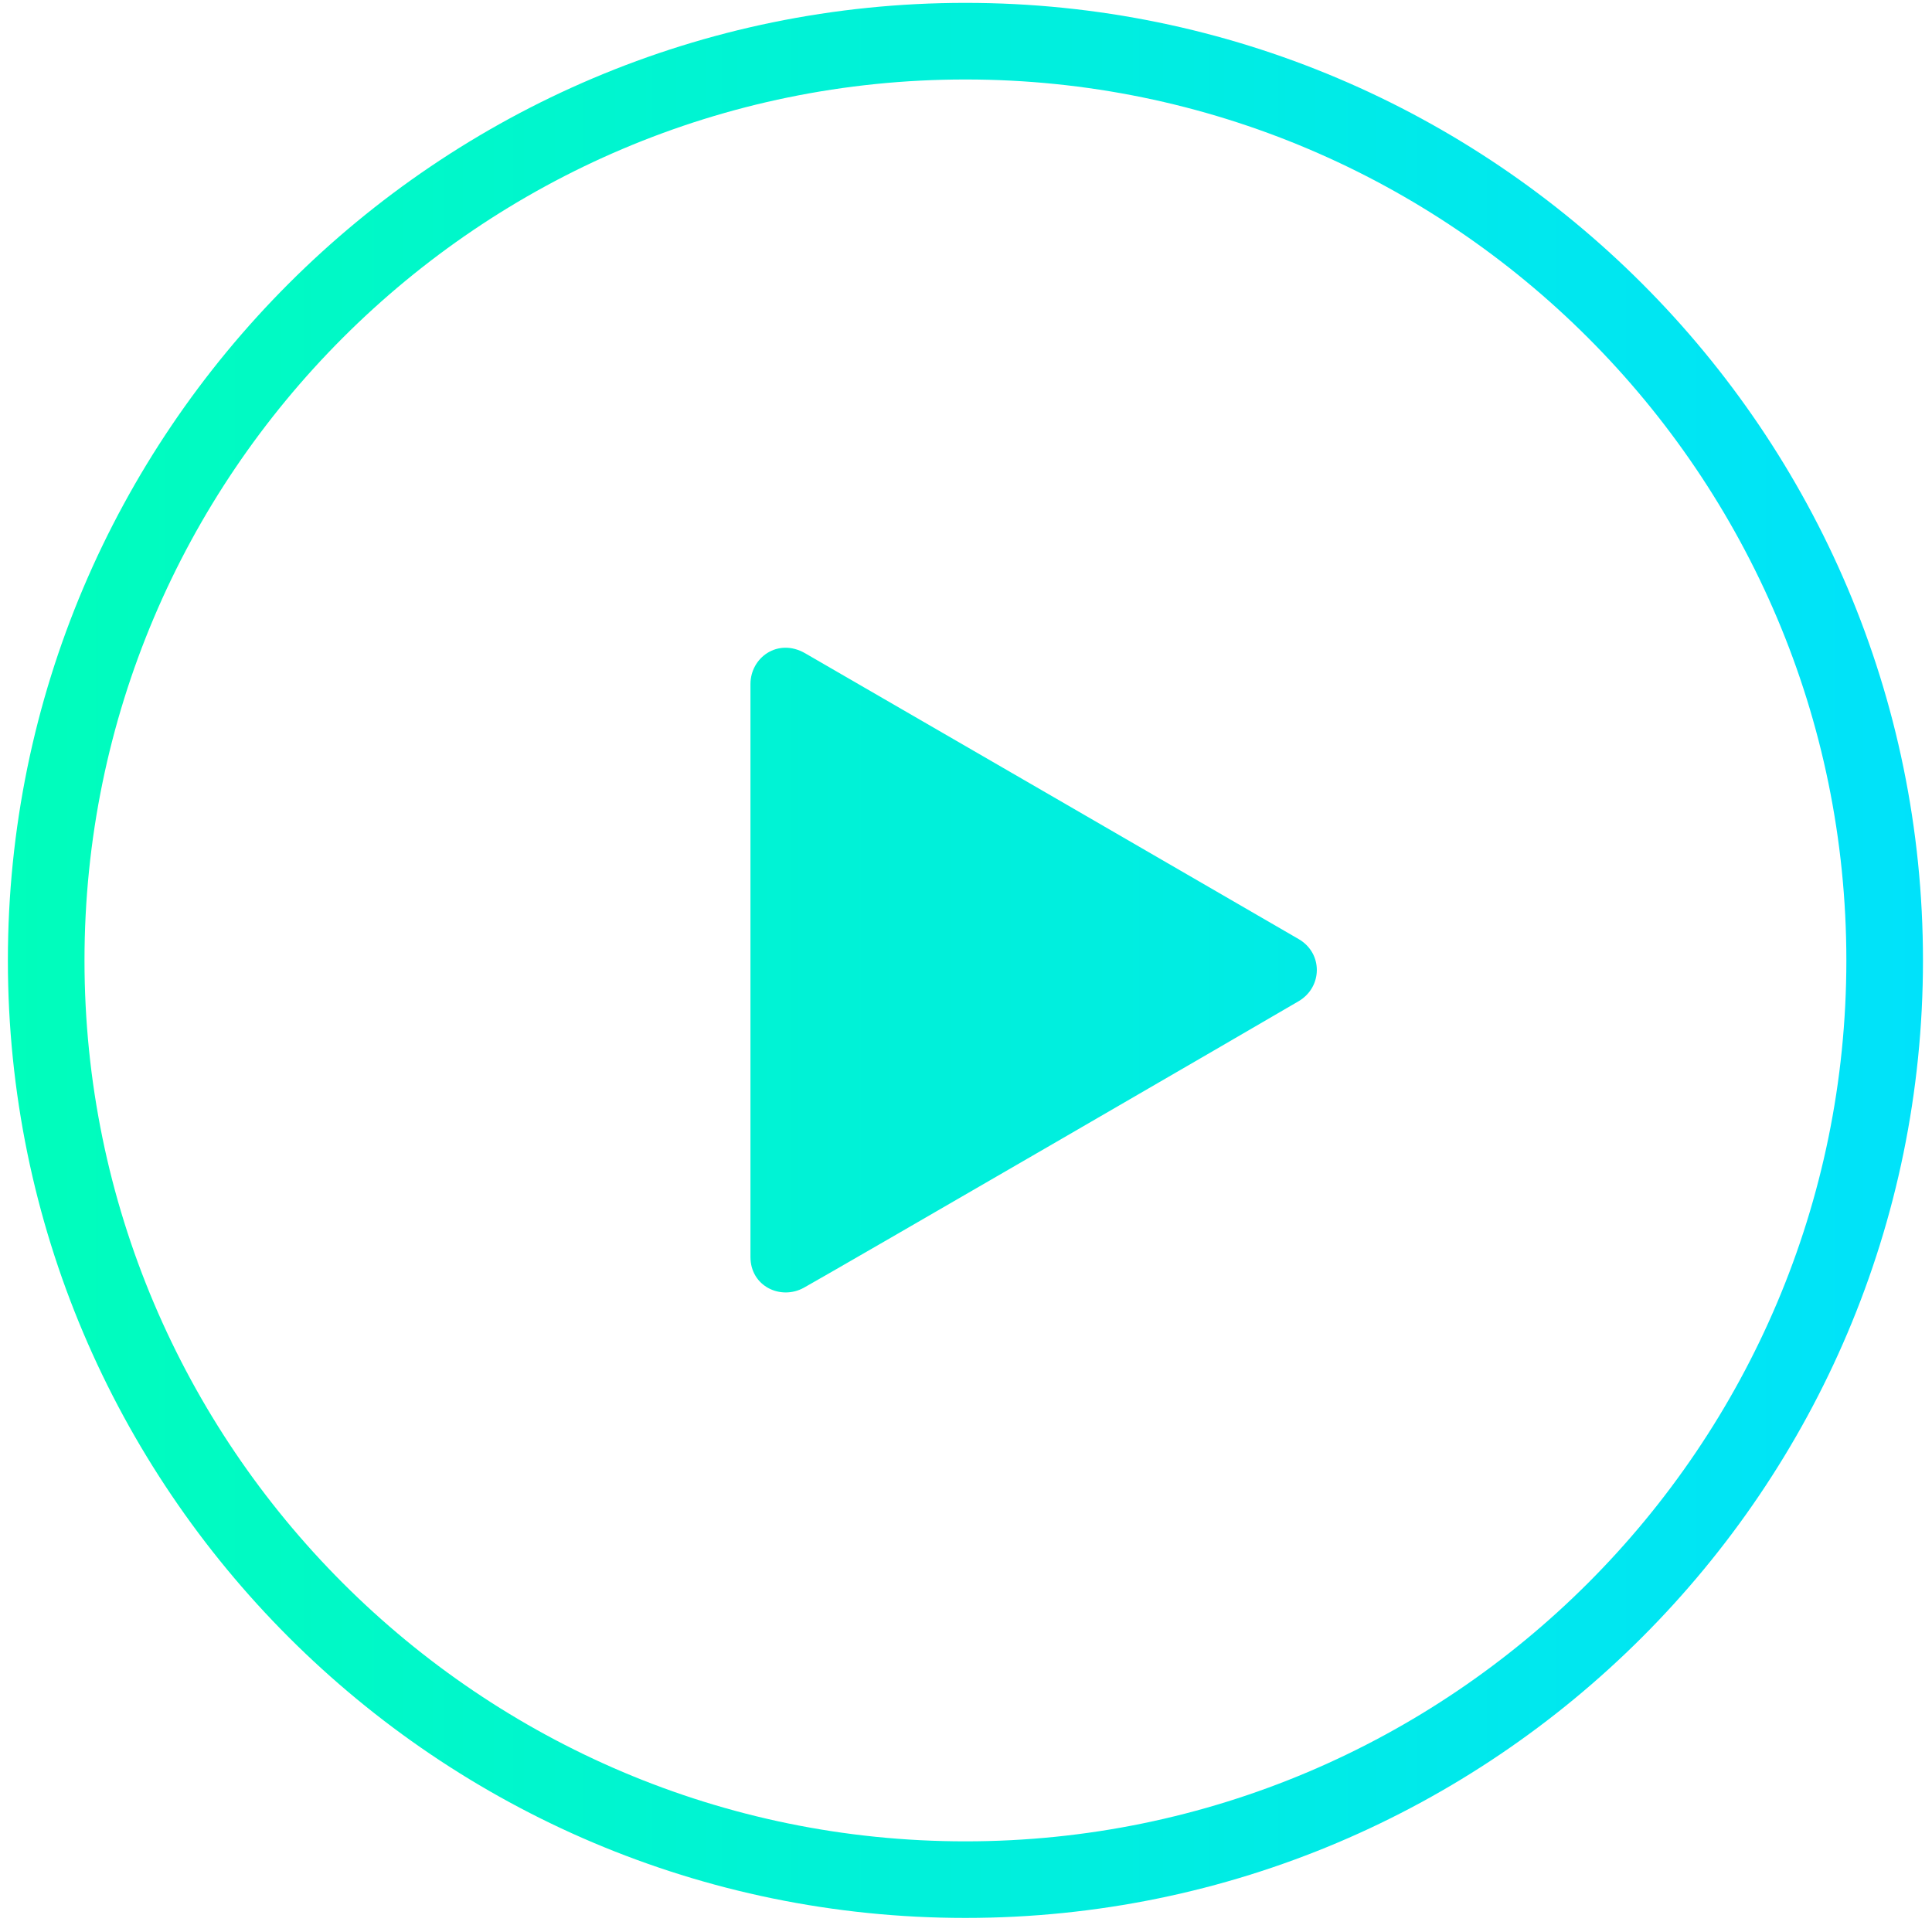 <?xml version="1.0" encoding="UTF-8"?>
<svg viewBox="0 0 64 64" xmlns="http://www.w3.org/2000/svg">
<defs>
<filter id="b">
<feFlood flood-color="rgb(0, 0, 0)" flood-opacity=".15" result="floodOut"/>
<feComposite in="floodOut" in2="SourceGraphic" operator="atop" result="compOut"/>
<feBlend in="compOut" in2="SourceGraphic"/>
</filter>
<linearGradient id="a" x1="100%" x2="0%">
<stop stop-color="#00e2fb" offset="0"/>
<stop stop-color="#00febb" offset="1"/>
</linearGradient>
</defs>
<g filter="url(#b)">
<path d="m31.981 63.534c-17.491 0-31.72-14.229-31.72-31.719s14.229-31.72 31.72-31.72c17.49 0 31.72 14.23 31.72 31.72s-14.23 31.719-31.72 31.719zm0-60.901c-16.091 0-29.182 13.091-29.182 29.182s13.091 29.182 29.182 29.182 29.182-13.091 29.182-29.182-13.091-29.182-29.182-29.182zm-5.349 40.023c-0.767 0.427-1.772-0.045-1.772-1.017v-18.977c0-0.883 0.91-1.539 1.809-1.023 0.72 0.413 15.123 8.756 16.352 9.47 0.808 0.469 0.794 1.586 0 2.056-0.885 0.523-15.342 8.909-16.389 9.491z" fill="#fff" fill-rule="evenodd"/>
</g>
<path d="m31.981 63.534c-17.491 0-31.72-14.229-31.72-31.719s14.229-31.72 31.72-31.72c17.49 0 31.72 14.23 31.72 31.72s-14.23 31.719-31.72 31.719zm0-60.901c-16.091 0-29.182 13.091-29.182 29.182s13.091 29.182 29.182 29.182 29.182-13.091 29.182-29.182-13.091-29.182-29.182-29.182zm-5.349 40.023c-0.767 0.427-1.772-0.045-1.772-1.017v-18.977c0-0.883 0.91-1.539 1.809-1.023 0.72 0.413 15.123 8.756 16.352 9.47 0.808 0.469 0.794 1.586 0 2.056-0.885 0.523-15.342 8.909-16.389 9.491z" fill="url(#a)"/>
</svg>